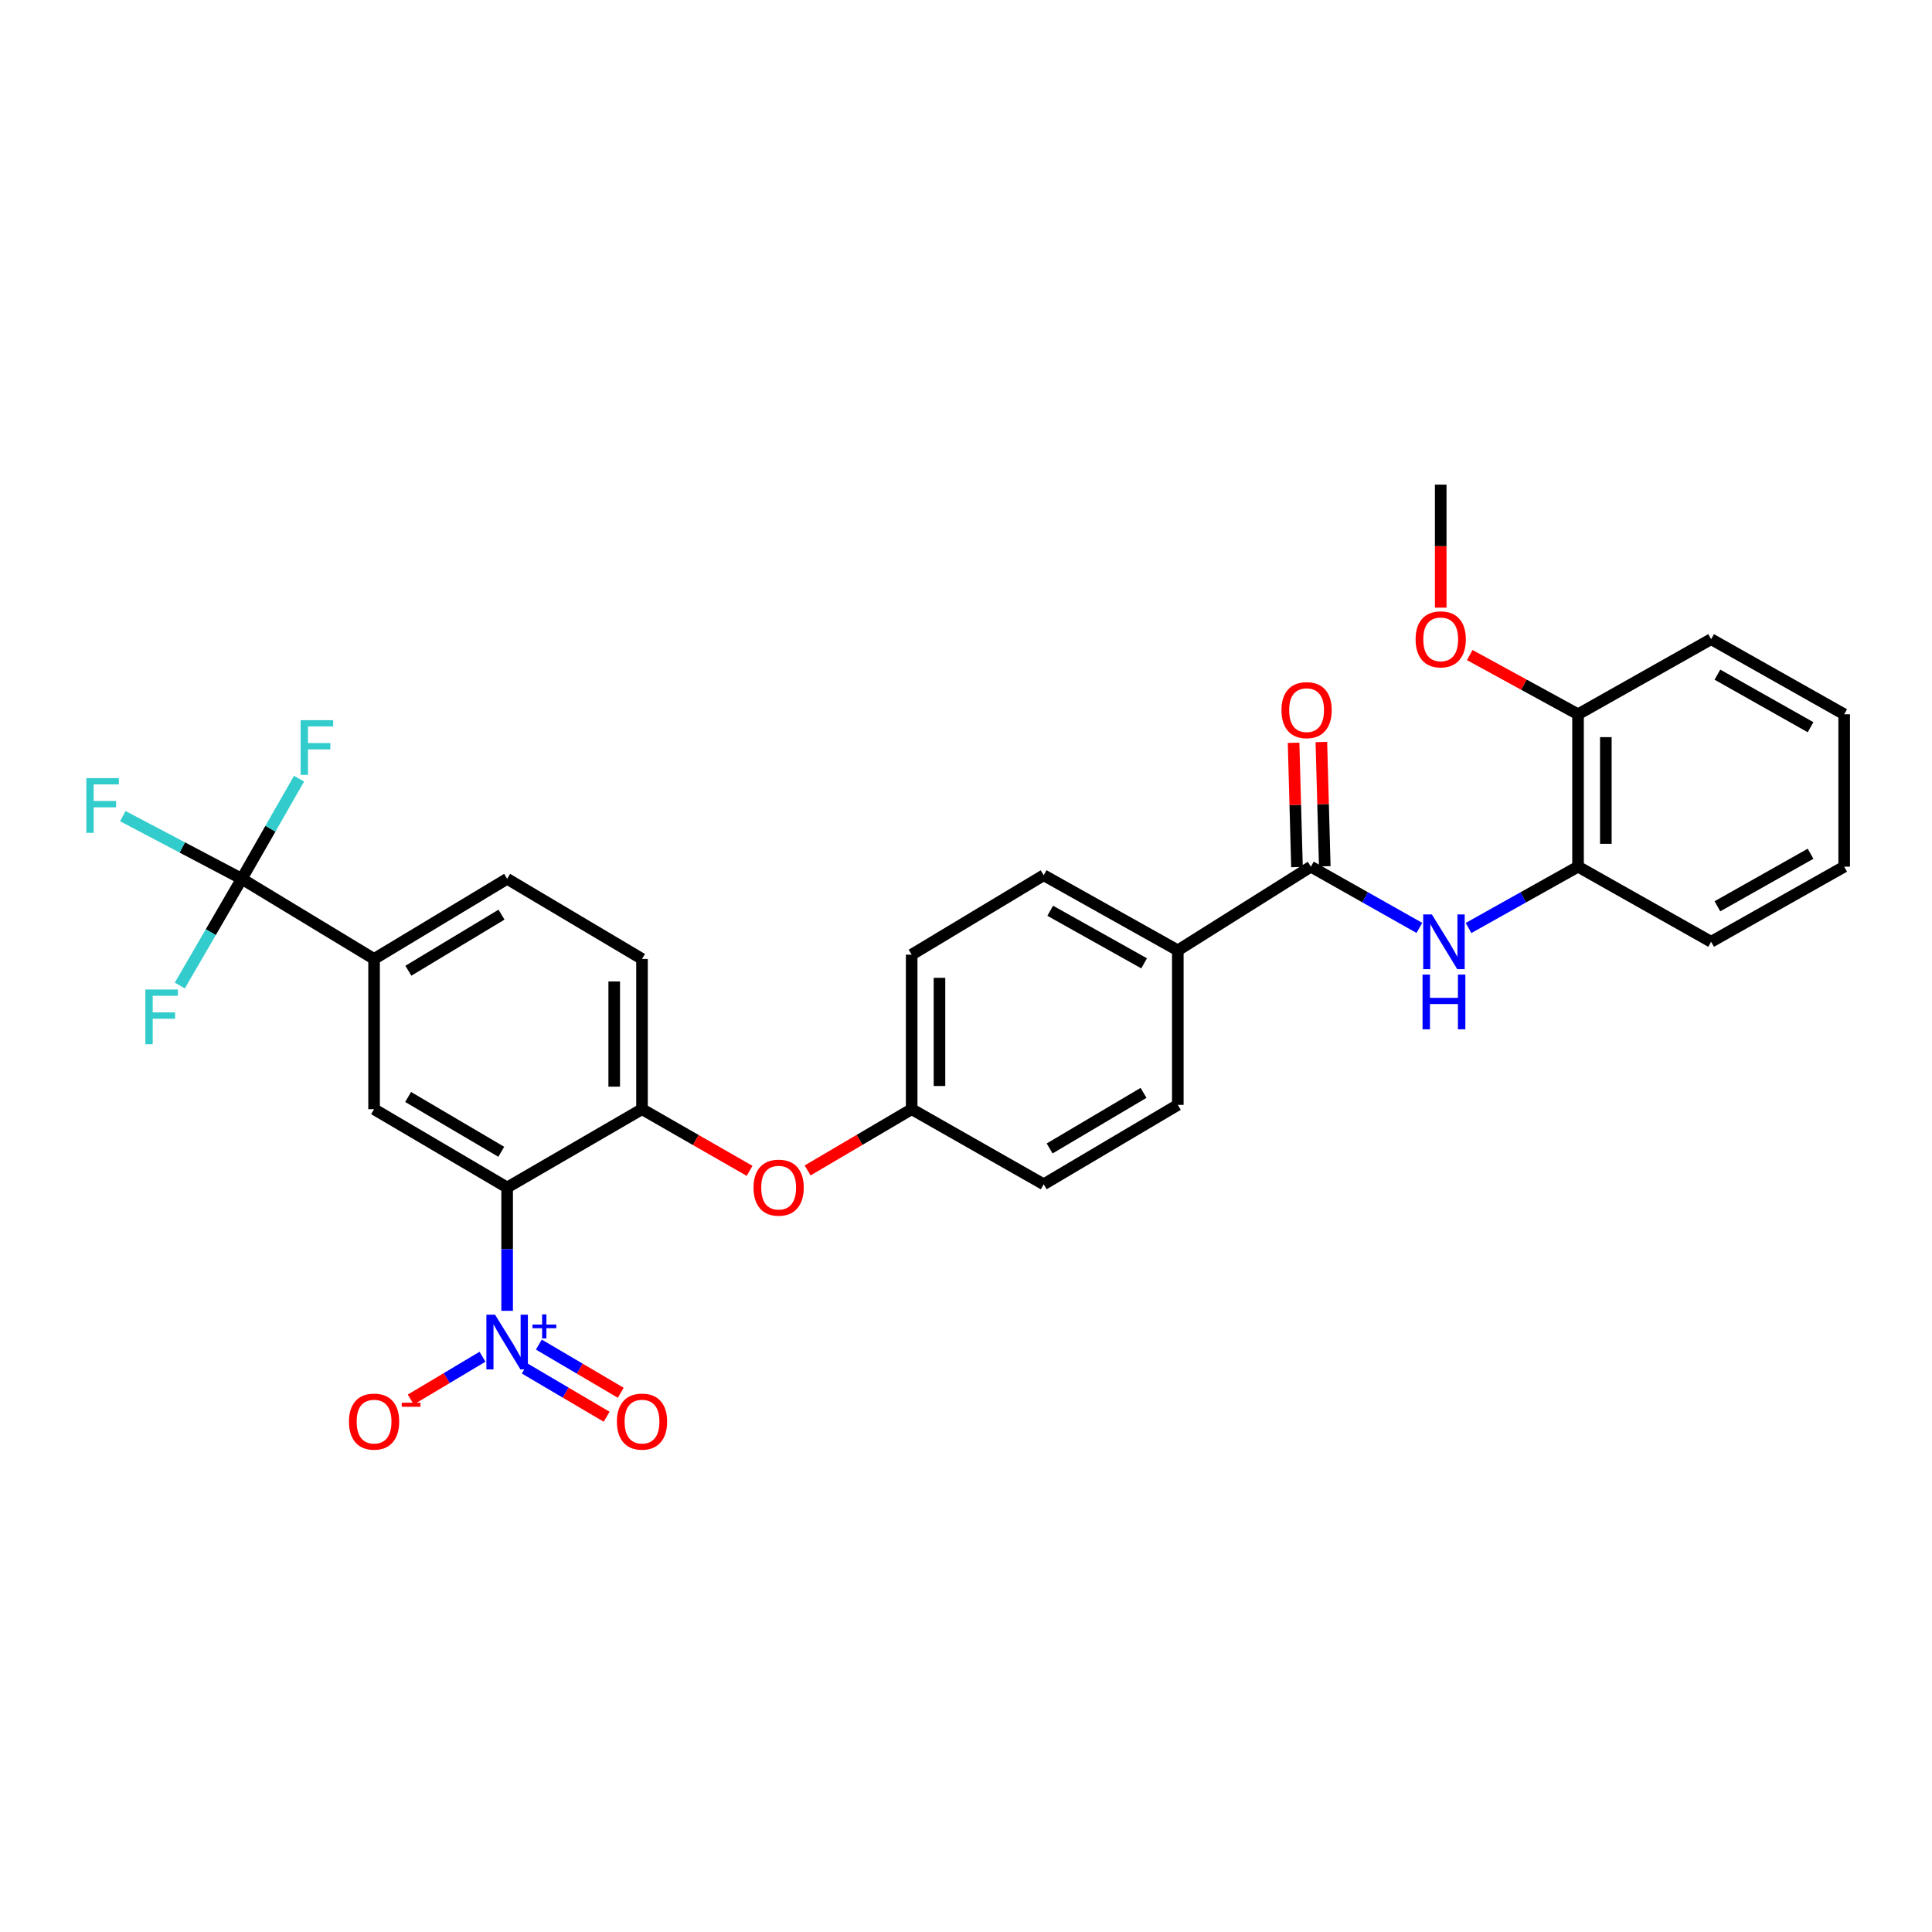 <?xml version='1.0' encoding='iso-8859-1'?>
<svg version='1.1' baseProfile='full'
              xmlns='http://www.w3.org/2000/svg'
                      xmlns:rdkit='http://www.rdkit.org/xml'
                      xmlns:xlink='http://www.w3.org/1999/xlink'
                  xml:space='preserve'
width='1000px' height='1000px' viewBox='0 0 1000 1000'>
<!-- END OF HEADER -->
<rect style='opacity:1.0;fill:#FFFFFF;stroke:none' width='1000' height='1000' x='0' y='0'> </rect>
<path class='bond-0' d='M 262.494,614.645 L 262.494,646.561' style='fill:none;fill-rule:evenodd;stroke:#000000;stroke-width:6px;stroke-linecap:butt;stroke-linejoin:miter;stroke-opacity:1' />
<path class='bond-0' d='M 262.494,646.561 L 262.494,678.477' style='fill:none;fill-rule:evenodd;stroke:#0000FF;stroke-width:6px;stroke-linecap:butt;stroke-linejoin:miter;stroke-opacity:1' />
<path class='bond-3' d='M 262.494,614.645 L 193.621,574.114' style='fill:none;fill-rule:evenodd;stroke:#000000;stroke-width:6px;stroke-linecap:butt;stroke-linejoin:miter;stroke-opacity:1' />
<path class='bond-3' d='M 259.46,596.166 L 211.249,567.794' style='fill:none;fill-rule:evenodd;stroke:#000000;stroke-width:6px;stroke-linecap:butt;stroke-linejoin:miter;stroke-opacity:1' />
<path class='bond-4' d='M 262.494,614.645 L 332.303,574.114' style='fill:none;fill-rule:evenodd;stroke:#000000;stroke-width:6px;stroke-linecap:butt;stroke-linejoin:miter;stroke-opacity:1' />
<path class='bond-8' d='M 249.749,702.242 L 231.18,713.323' style='fill:none;fill-rule:evenodd;stroke:#0000FF;stroke-width:6px;stroke-linecap:butt;stroke-linejoin:miter;stroke-opacity:1' />
<path class='bond-8' d='M 231.18,713.323 L 212.611,724.403' style='fill:none;fill-rule:evenodd;stroke:#FF0000;stroke-width:6px;stroke-linecap:butt;stroke-linejoin:miter;stroke-opacity:1' />
<path class='bond-11' d='M 271.61,708.351 L 292.804,720.828' style='fill:none;fill-rule:evenodd;stroke:#0000FF;stroke-width:6px;stroke-linecap:butt;stroke-linejoin:miter;stroke-opacity:1' />
<path class='bond-11' d='M 292.804,720.828 L 313.998,733.306' style='fill:none;fill-rule:evenodd;stroke:#FF0000;stroke-width:6px;stroke-linecap:butt;stroke-linejoin:miter;stroke-opacity:1' />
<path class='bond-11' d='M 278.909,695.953 L 300.103,708.431' style='fill:none;fill-rule:evenodd;stroke:#0000FF;stroke-width:6px;stroke-linecap:butt;stroke-linejoin:miter;stroke-opacity:1' />
<path class='bond-11' d='M 300.103,708.431 L 321.298,720.908' style='fill:none;fill-rule:evenodd;stroke:#FF0000;stroke-width:6px;stroke-linecap:butt;stroke-linejoin:miter;stroke-opacity:1' />
<path class='bond-1' d='M 125.139,454.87 L 193.621,496.345' style='fill:none;fill-rule:evenodd;stroke:#000000;stroke-width:6px;stroke-linecap:butt;stroke-linejoin:miter;stroke-opacity:1' />
<path class='bond-16' d='M 125.139,454.87 L 109.107,482.489' style='fill:none;fill-rule:evenodd;stroke:#000000;stroke-width:6px;stroke-linecap:butt;stroke-linejoin:miter;stroke-opacity:1' />
<path class='bond-16' d='M 109.107,482.489 L 93.075,510.108' style='fill:none;fill-rule:evenodd;stroke:#33CCCC;stroke-width:6px;stroke-linecap:butt;stroke-linejoin:miter;stroke-opacity:1' />
<path class='bond-17' d='M 125.139,454.87 L 94.352,438.65' style='fill:none;fill-rule:evenodd;stroke:#000000;stroke-width:6px;stroke-linecap:butt;stroke-linejoin:miter;stroke-opacity:1' />
<path class='bond-17' d='M 94.352,438.65 L 63.564,422.429' style='fill:none;fill-rule:evenodd;stroke:#33CCCC;stroke-width:6px;stroke-linecap:butt;stroke-linejoin:miter;stroke-opacity:1' />
<path class='bond-18' d='M 125.139,454.87 L 139.967,428.956' style='fill:none;fill-rule:evenodd;stroke:#000000;stroke-width:6px;stroke-linecap:butt;stroke-linejoin:miter;stroke-opacity:1' />
<path class='bond-18' d='M 139.967,428.956 L 154.794,403.041' style='fill:none;fill-rule:evenodd;stroke:#33CCCC;stroke-width:6px;stroke-linecap:butt;stroke-linejoin:miter;stroke-opacity:1' />
<path class='bond-2' d='M 678.508,448.588 L 609.635,491.901' style='fill:none;fill-rule:evenodd;stroke:#000000;stroke-width:6px;stroke-linecap:butt;stroke-linejoin:miter;stroke-opacity:1' />
<path class='bond-5' d='M 678.508,448.588 L 706.586,464.434' style='fill:none;fill-rule:evenodd;stroke:#000000;stroke-width:6px;stroke-linecap:butt;stroke-linejoin:miter;stroke-opacity:1' />
<path class='bond-5' d='M 706.586,464.434 L 734.665,480.28' style='fill:none;fill-rule:evenodd;stroke:#0000FF;stroke-width:6px;stroke-linecap:butt;stroke-linejoin:miter;stroke-opacity:1' />
<path class='bond-12' d='M 685.699,448.391 L 684.818,416.234' style='fill:none;fill-rule:evenodd;stroke:#000000;stroke-width:6px;stroke-linecap:butt;stroke-linejoin:miter;stroke-opacity:1' />
<path class='bond-12' d='M 684.818,416.234 L 683.937,384.077' style='fill:none;fill-rule:evenodd;stroke:#FF0000;stroke-width:6px;stroke-linecap:butt;stroke-linejoin:miter;stroke-opacity:1' />
<path class='bond-12' d='M 671.318,448.785 L 670.436,416.628' style='fill:none;fill-rule:evenodd;stroke:#000000;stroke-width:6px;stroke-linecap:butt;stroke-linejoin:miter;stroke-opacity:1' />
<path class='bond-12' d='M 670.436,416.628 L 669.555,384.471' style='fill:none;fill-rule:evenodd;stroke:#FF0000;stroke-width:6px;stroke-linecap:butt;stroke-linejoin:miter;stroke-opacity:1' />
<path class='bond-6' d='M 193.621,574.114 L 193.621,496.345' style='fill:none;fill-rule:evenodd;stroke:#000000;stroke-width:6px;stroke-linecap:butt;stroke-linejoin:miter;stroke-opacity:1' />
<path class='bond-9' d='M 332.303,574.114 L 360.144,590.07' style='fill:none;fill-rule:evenodd;stroke:#000000;stroke-width:6px;stroke-linecap:butt;stroke-linejoin:miter;stroke-opacity:1' />
<path class='bond-9' d='M 360.144,590.07 L 387.985,606.027' style='fill:none;fill-rule:evenodd;stroke:#FF0000;stroke-width:6px;stroke-linecap:butt;stroke-linejoin:miter;stroke-opacity:1' />
<path class='bond-13' d='M 332.303,574.114 L 332.303,496.345' style='fill:none;fill-rule:evenodd;stroke:#000000;stroke-width:6px;stroke-linecap:butt;stroke-linejoin:miter;stroke-opacity:1' />
<path class='bond-13' d='M 317.916,562.449 L 317.916,508.01' style='fill:none;fill-rule:evenodd;stroke:#000000;stroke-width:6px;stroke-linecap:butt;stroke-linejoin:miter;stroke-opacity:1' />
<path class='bond-7' d='M 760.11,480.329 L 788.451,464.458' style='fill:none;fill-rule:evenodd;stroke:#0000FF;stroke-width:6px;stroke-linecap:butt;stroke-linejoin:miter;stroke-opacity:1' />
<path class='bond-7' d='M 788.451,464.458 L 816.791,448.588' style='fill:none;fill-rule:evenodd;stroke:#000000;stroke-width:6px;stroke-linecap:butt;stroke-linejoin:miter;stroke-opacity:1' />
<path class='bond-30' d='M 193.621,496.345 L 262.494,454.87' style='fill:none;fill-rule:evenodd;stroke:#000000;stroke-width:6px;stroke-linecap:butt;stroke-linejoin:miter;stroke-opacity:1' />
<path class='bond-30' d='M 211.374,502.448 L 259.585,473.416' style='fill:none;fill-rule:evenodd;stroke:#000000;stroke-width:6px;stroke-linecap:butt;stroke-linejoin:miter;stroke-opacity:1' />
<path class='bond-15' d='M 816.791,448.588 L 816.791,369.708' style='fill:none;fill-rule:evenodd;stroke:#000000;stroke-width:6px;stroke-linecap:butt;stroke-linejoin:miter;stroke-opacity:1' />
<path class='bond-15' d='M 831.178,436.756 L 831.178,381.54' style='fill:none;fill-rule:evenodd;stroke:#000000;stroke-width:6px;stroke-linecap:butt;stroke-linejoin:miter;stroke-opacity:1' />
<path class='bond-25' d='M 816.791,448.588 L 885.672,487.457' style='fill:none;fill-rule:evenodd;stroke:#000000;stroke-width:6px;stroke-linecap:butt;stroke-linejoin:miter;stroke-opacity:1' />
<path class='bond-21' d='M 418.02,605.817 L 444.95,589.966' style='fill:none;fill-rule:evenodd;stroke:#FF0000;stroke-width:6px;stroke-linecap:butt;stroke-linejoin:miter;stroke-opacity:1' />
<path class='bond-21' d='M 444.95,589.966 L 471.88,574.114' style='fill:none;fill-rule:evenodd;stroke:#000000;stroke-width:6px;stroke-linecap:butt;stroke-linejoin:miter;stroke-opacity:1' />
<path class='bond-10' d='M 609.635,491.901 L 540.21,453.024' style='fill:none;fill-rule:evenodd;stroke:#000000;stroke-width:6px;stroke-linecap:butt;stroke-linejoin:miter;stroke-opacity:1' />
<path class='bond-10' d='M 592.192,498.622 L 543.594,471.408' style='fill:none;fill-rule:evenodd;stroke:#000000;stroke-width:6px;stroke-linecap:butt;stroke-linejoin:miter;stroke-opacity:1' />
<path class='bond-31' d='M 609.635,491.901 L 609.635,571.884' style='fill:none;fill-rule:evenodd;stroke:#000000;stroke-width:6px;stroke-linecap:butt;stroke-linejoin:miter;stroke-opacity:1' />
<path class='bond-14' d='M 332.303,496.345 L 262.494,454.87' style='fill:none;fill-rule:evenodd;stroke:#000000;stroke-width:6px;stroke-linecap:butt;stroke-linejoin:miter;stroke-opacity:1' />
<path class='bond-24' d='M 816.791,369.708 L 788.764,354.382' style='fill:none;fill-rule:evenodd;stroke:#000000;stroke-width:6px;stroke-linecap:butt;stroke-linejoin:miter;stroke-opacity:1' />
<path class='bond-24' d='M 788.764,354.382 L 760.737,339.055' style='fill:none;fill-rule:evenodd;stroke:#FF0000;stroke-width:6px;stroke-linecap:butt;stroke-linejoin:miter;stroke-opacity:1' />
<path class='bond-26' d='M 816.791,369.708 L 885.672,330.839' style='fill:none;fill-rule:evenodd;stroke:#000000;stroke-width:6px;stroke-linecap:butt;stroke-linejoin:miter;stroke-opacity:1' />
<path class='bond-19' d='M 540.21,453.024 L 471.88,494.123' style='fill:none;fill-rule:evenodd;stroke:#000000;stroke-width:6px;stroke-linecap:butt;stroke-linejoin:miter;stroke-opacity:1' />
<path class='bond-20' d='M 609.635,571.884 L 540.21,612.983' style='fill:none;fill-rule:evenodd;stroke:#000000;stroke-width:6px;stroke-linecap:butt;stroke-linejoin:miter;stroke-opacity:1' />
<path class='bond-20' d='M 591.892,565.669 L 543.295,594.438' style='fill:none;fill-rule:evenodd;stroke:#000000;stroke-width:6px;stroke-linecap:butt;stroke-linejoin:miter;stroke-opacity:1' />
<path class='bond-22' d='M 471.88,574.114 L 540.21,612.983' style='fill:none;fill-rule:evenodd;stroke:#000000;stroke-width:6px;stroke-linecap:butt;stroke-linejoin:miter;stroke-opacity:1' />
<path class='bond-23' d='M 471.88,574.114 L 471.88,494.123' style='fill:none;fill-rule:evenodd;stroke:#000000;stroke-width:6px;stroke-linecap:butt;stroke-linejoin:miter;stroke-opacity:1' />
<path class='bond-23' d='M 486.267,562.115 L 486.267,506.121' style='fill:none;fill-rule:evenodd;stroke:#000000;stroke-width:6px;stroke-linecap:butt;stroke-linejoin:miter;stroke-opacity:1' />
<path class='bond-27' d='M 745.711,314.519 L 745.711,282.683' style='fill:none;fill-rule:evenodd;stroke:#FF0000;stroke-width:6px;stroke-linecap:butt;stroke-linejoin:miter;stroke-opacity:1' />
<path class='bond-27' d='M 745.711,282.683 L 745.711,250.848' style='fill:none;fill-rule:evenodd;stroke:#000000;stroke-width:6px;stroke-linecap:butt;stroke-linejoin:miter;stroke-opacity:1' />
<path class='bond-28' d='M 885.672,487.457 L 954.545,448.588' style='fill:none;fill-rule:evenodd;stroke:#000000;stroke-width:6px;stroke-linecap:butt;stroke-linejoin:miter;stroke-opacity:1' />
<path class='bond-28' d='M 888.932,469.097 L 937.143,441.889' style='fill:none;fill-rule:evenodd;stroke:#000000;stroke-width:6px;stroke-linecap:butt;stroke-linejoin:miter;stroke-opacity:1' />
<path class='bond-32' d='M 885.672,330.839 L 954.545,369.708' style='fill:none;fill-rule:evenodd;stroke:#000000;stroke-width:6px;stroke-linecap:butt;stroke-linejoin:miter;stroke-opacity:1' />
<path class='bond-32' d='M 888.932,349.199 L 937.143,376.407' style='fill:none;fill-rule:evenodd;stroke:#000000;stroke-width:6px;stroke-linecap:butt;stroke-linejoin:miter;stroke-opacity:1' />
<path class='bond-29' d='M 954.545,448.588 L 954.545,369.708' style='fill:none;fill-rule:evenodd;stroke:#000000;stroke-width:6px;stroke-linecap:butt;stroke-linejoin:miter;stroke-opacity:1' />
<path  class='atom-1' d='M 256.234 680.476
L 265.514 695.476
Q 266.434 696.956, 267.914 699.636
Q 269.394 702.316, 269.474 702.476
L 269.474 680.476
L 273.234 680.476
L 273.234 708.796
L 269.354 708.796
L 259.394 692.396
Q 258.234 690.476, 256.994 688.276
Q 255.794 686.076, 255.434 685.396
L 255.434 708.796
L 251.754 708.796
L 251.754 680.476
L 256.234 680.476
' fill='#0000FF'/>
<path  class='atom-1' d='M 275.61 685.581
L 280.6 685.581
L 280.6 680.328
L 282.817 680.328
L 282.817 685.581
L 287.939 685.581
L 287.939 687.482
L 282.817 687.482
L 282.817 692.762
L 280.6 692.762
L 280.6 687.482
L 275.61 687.482
L 275.61 685.581
' fill='#0000FF'/>
<path  class='atom-6' d='M 741.122 473.297
L 750.402 488.297
Q 751.322 489.777, 752.802 492.457
Q 754.282 495.137, 754.362 495.297
L 754.362 473.297
L 758.122 473.297
L 758.122 501.617
L 754.242 501.617
L 744.282 485.217
Q 743.122 483.297, 741.882 481.097
Q 740.682 478.897, 740.322 478.217
L 740.322 501.617
L 736.642 501.617
L 736.642 473.297
L 741.122 473.297
' fill='#0000FF'/>
<path  class='atom-6' d='M 736.302 504.449
L 740.142 504.449
L 740.142 516.489
L 754.622 516.489
L 754.622 504.449
L 758.462 504.449
L 758.462 532.769
L 754.622 532.769
L 754.622 519.689
L 740.142 519.689
L 740.142 532.769
L 736.302 532.769
L 736.302 504.449
' fill='#0000FF'/>
<path  class='atom-9' d='M 180.621 735.815
Q 180.621 729.015, 183.981 725.215
Q 187.341 721.415, 193.621 721.415
Q 199.901 721.415, 203.261 725.215
Q 206.621 729.015, 206.621 735.815
Q 206.621 742.695, 203.221 746.615
Q 199.821 750.495, 193.621 750.495
Q 187.381 750.495, 183.981 746.615
Q 180.621 742.735, 180.621 735.815
M 193.621 747.295
Q 197.941 747.295, 200.261 744.415
Q 202.621 741.495, 202.621 735.815
Q 202.621 730.255, 200.261 727.455
Q 197.941 724.615, 193.621 724.615
Q 189.301 724.615, 186.941 727.415
Q 184.621 730.215, 184.621 735.815
Q 184.621 741.535, 186.941 744.415
Q 189.301 747.295, 193.621 747.295
' fill='#FF0000'/>
<path  class='atom-9' d='M 207.941 726.037
L 217.63 726.037
L 217.63 728.149
L 207.941 728.149
L 207.941 726.037
' fill='#FF0000'/>
<path  class='atom-10' d='M 390.023 614.725
Q 390.023 607.925, 393.383 604.125
Q 396.743 600.325, 403.023 600.325
Q 409.303 600.325, 412.663 604.125
Q 416.023 607.925, 416.023 614.725
Q 416.023 621.605, 412.623 625.525
Q 409.223 629.405, 403.023 629.405
Q 396.783 629.405, 393.383 625.525
Q 390.023 621.645, 390.023 614.725
M 403.023 626.205
Q 407.343 626.205, 409.663 623.325
Q 412.023 620.405, 412.023 614.725
Q 412.023 609.165, 409.663 606.365
Q 407.343 603.525, 403.023 603.525
Q 398.703 603.525, 396.343 606.325
Q 394.023 609.125, 394.023 614.725
Q 394.023 620.445, 396.343 623.325
Q 398.703 626.205, 403.023 626.205
' fill='#FF0000'/>
<path  class='atom-12' d='M 319.303 735.815
Q 319.303 729.015, 322.663 725.215
Q 326.023 721.415, 332.303 721.415
Q 338.583 721.415, 341.943 725.215
Q 345.303 729.015, 345.303 735.815
Q 345.303 742.695, 341.903 746.615
Q 338.503 750.495, 332.303 750.495
Q 326.063 750.495, 322.663 746.615
Q 319.303 742.735, 319.303 735.815
M 332.303 747.295
Q 336.623 747.295, 338.943 744.415
Q 341.303 741.495, 341.303 735.815
Q 341.303 730.255, 338.943 727.455
Q 336.623 724.615, 332.303 724.615
Q 327.983 724.615, 325.623 727.415
Q 323.303 730.215, 323.303 735.815
Q 323.303 741.535, 325.623 744.415
Q 327.983 747.295, 332.303 747.295
' fill='#FF0000'/>
<path  class='atom-13' d='M 663.286 367.566
Q 663.286 360.766, 666.646 356.966
Q 670.006 353.166, 676.286 353.166
Q 682.566 353.166, 685.926 356.966
Q 689.286 360.766, 689.286 367.566
Q 689.286 374.446, 685.886 378.366
Q 682.486 382.246, 676.286 382.246
Q 670.046 382.246, 666.646 378.366
Q 663.286 374.486, 663.286 367.566
M 676.286 379.046
Q 680.606 379.046, 682.926 376.166
Q 685.286 373.246, 685.286 367.566
Q 685.286 362.006, 682.926 359.206
Q 680.606 356.366, 676.286 356.366
Q 671.966 356.366, 669.606 359.166
Q 667.286 361.966, 667.286 367.566
Q 667.286 373.286, 669.606 376.166
Q 671.966 379.046, 676.286 379.046
' fill='#FF0000'/>
<path  class='atom-17' d='M 75.237 512.173
L 92.077 512.173
L 92.077 515.413
L 79.037 515.413
L 79.037 524.013
L 90.637 524.013
L 90.637 527.293
L 79.037 527.293
L 79.037 540.493
L 75.237 540.493
L 75.237 512.173
' fill='#33CCCC'/>
<path  class='atom-18' d='M 44.689 402.761
L 61.529 402.761
L 61.529 406.001
L 48.489 406.001
L 48.489 414.601
L 60.089 414.601
L 60.089 417.881
L 48.489 417.881
L 48.489 431.081
L 44.689 431.081
L 44.689 402.761
' fill='#33CCCC'/>
<path  class='atom-19' d='M 155.596 372.764
L 172.436 372.764
L 172.436 376.004
L 159.396 376.004
L 159.396 384.604
L 170.996 384.604
L 170.996 387.884
L 159.396 387.884
L 159.396 401.084
L 155.596 401.084
L 155.596 372.764
' fill='#33CCCC'/>
<path  class='atom-25' d='M 732.711 330.919
Q 732.711 324.119, 736.071 320.319
Q 739.431 316.519, 745.711 316.519
Q 751.991 316.519, 755.351 320.319
Q 758.711 324.119, 758.711 330.919
Q 758.711 337.799, 755.311 341.719
Q 751.911 345.599, 745.711 345.599
Q 739.471 345.599, 736.071 341.719
Q 732.711 337.839, 732.711 330.919
M 745.711 342.399
Q 750.031 342.399, 752.351 339.519
Q 754.711 336.599, 754.711 330.919
Q 754.711 325.359, 752.351 322.559
Q 750.031 319.719, 745.711 319.719
Q 741.391 319.719, 739.031 322.519
Q 736.711 325.319, 736.711 330.919
Q 736.711 336.639, 739.031 339.519
Q 741.391 342.399, 745.711 342.399
' fill='#FF0000'/>
</svg>
